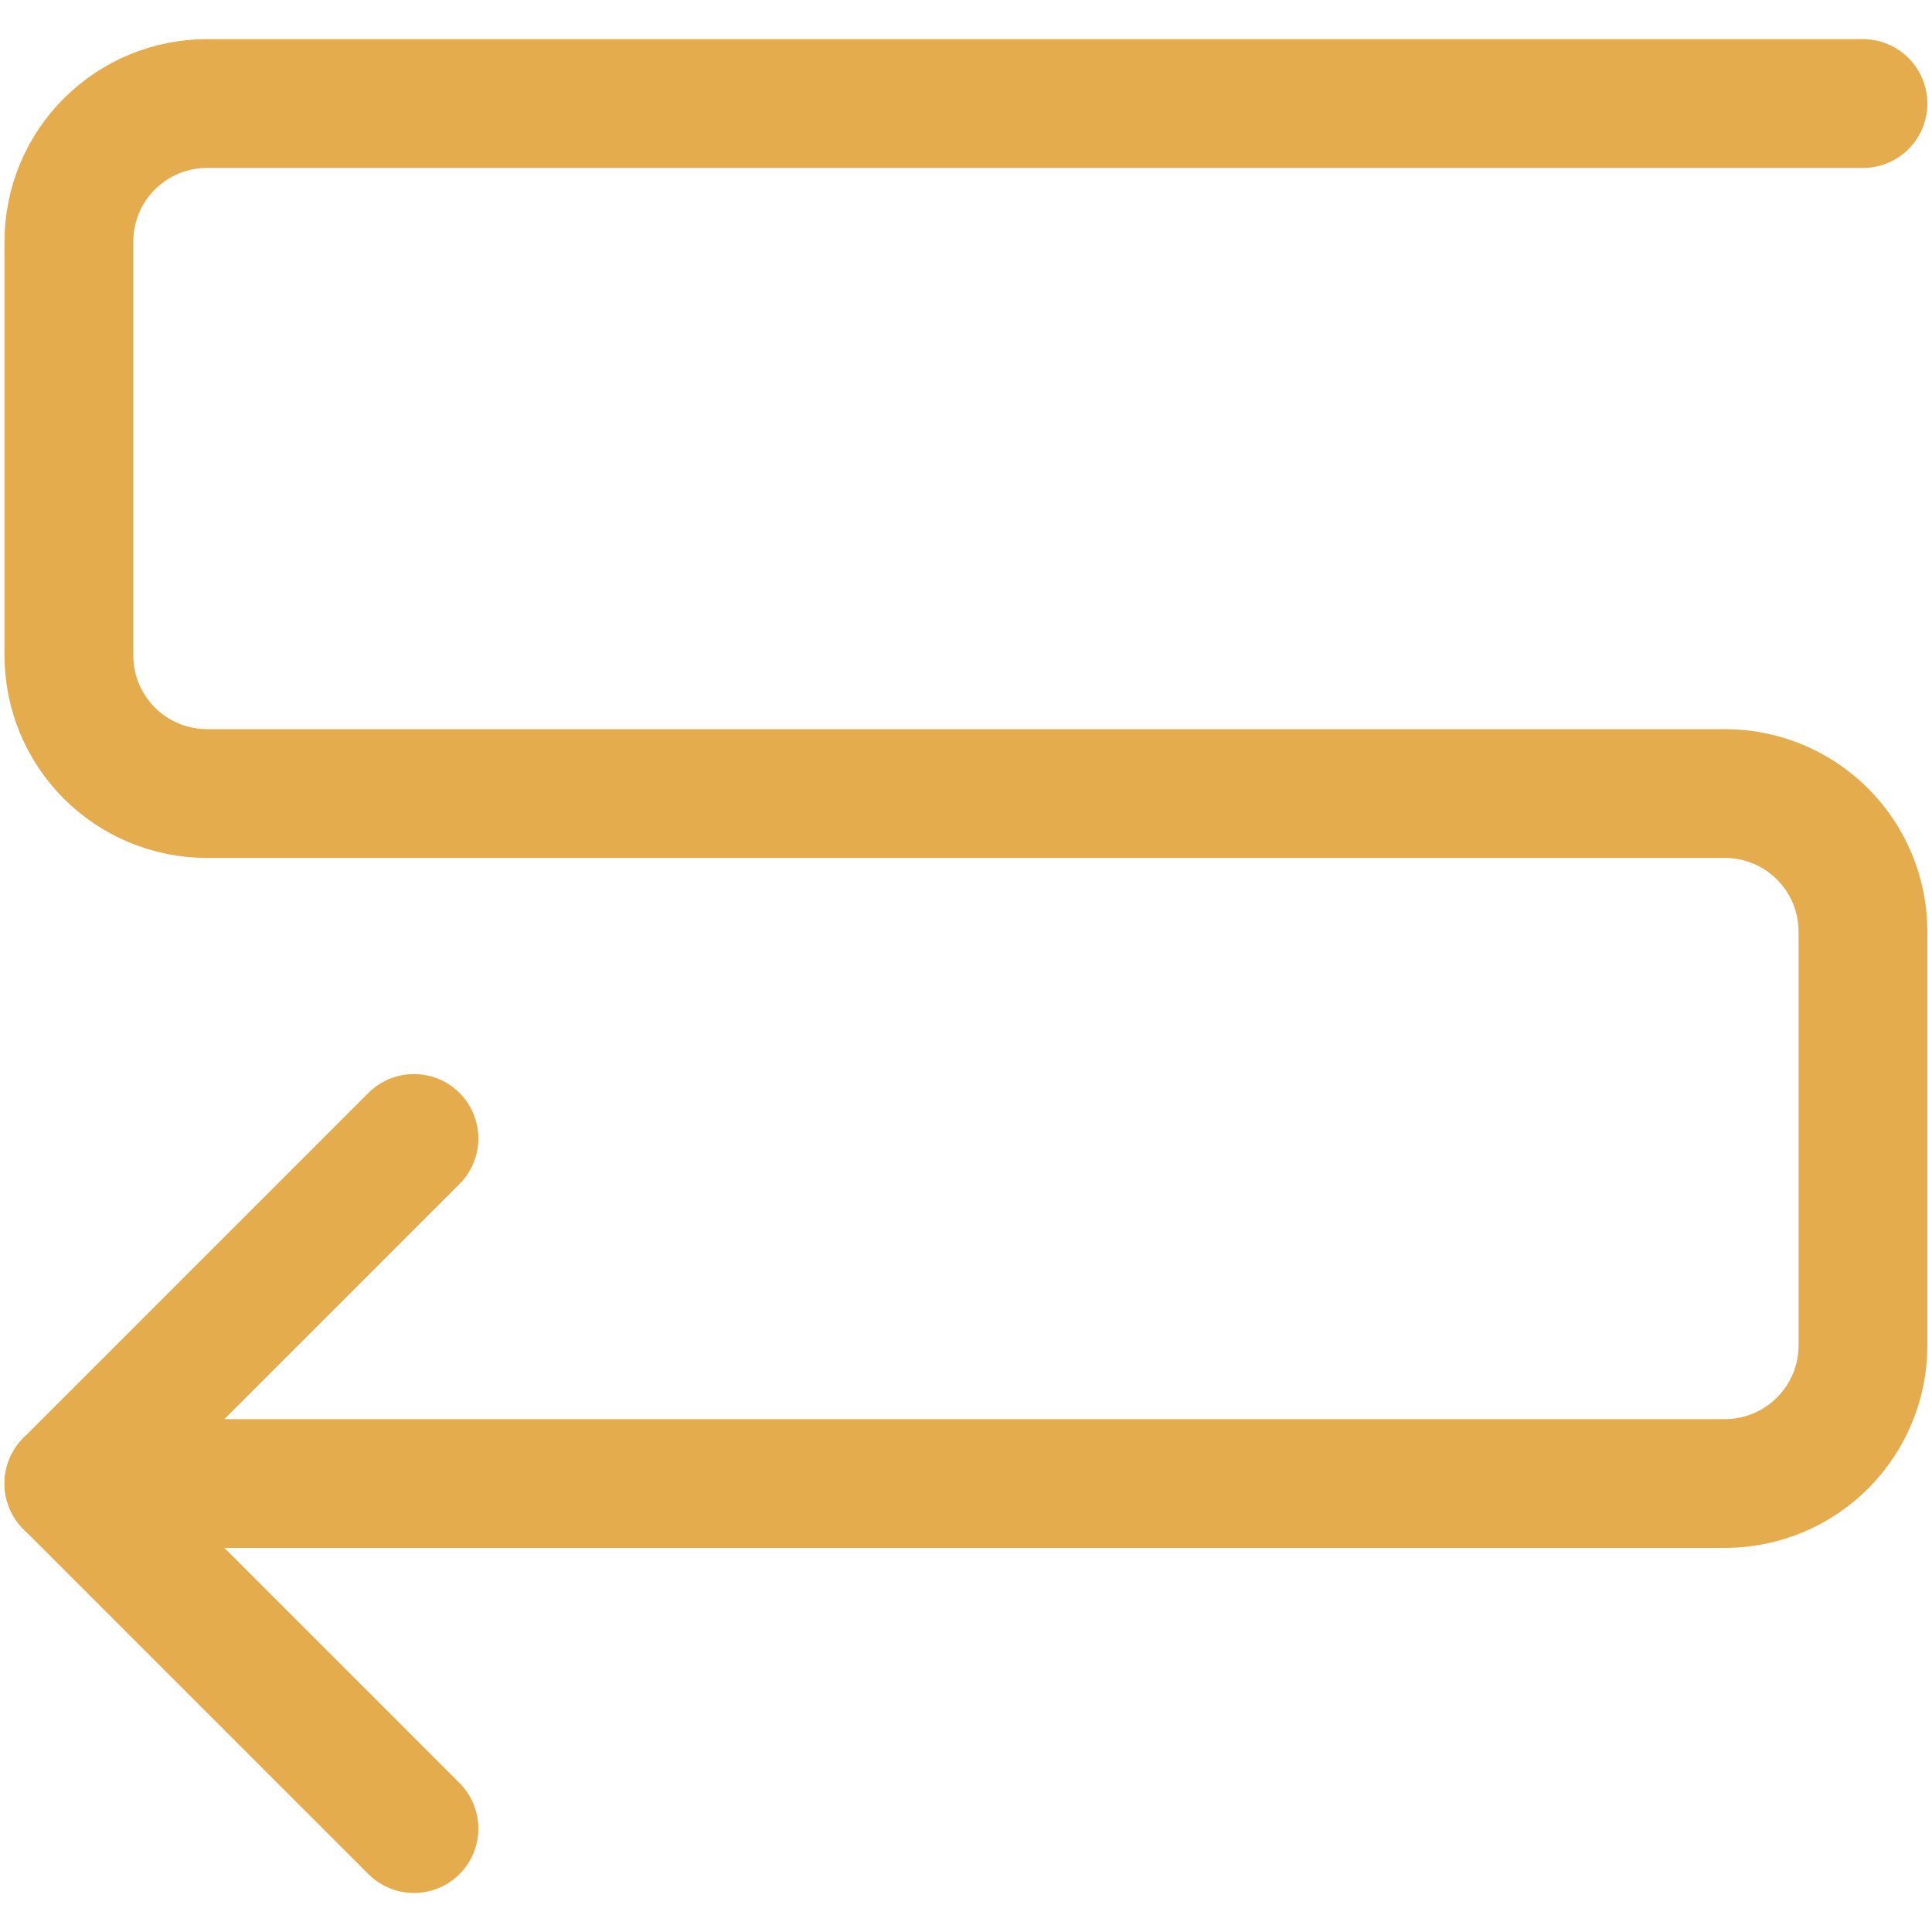 <?xml version="1.0" encoding="UTF-8"?> <svg xmlns="http://www.w3.org/2000/svg" width="15" height="15" viewBox="0 0 15 15" fill="none"><g clip-path="url(#clip0_2038_853)"><path d="M14.464 0.804H1.607C1.322 0.804 1.05 0.917 0.849 1.118C0.648 1.318 0.535 1.591 0.535 1.875V5.089C0.535 5.374 0.648 5.646 0.849 5.847C1.05 6.048 1.322 6.161 1.607 6.161H13.392C13.677 6.161 13.949 6.274 14.15 6.475C14.351 6.676 14.464 6.948 14.464 7.232V10.447C14.464 10.731 14.351 11.003 14.15 11.204C13.949 11.405 13.677 11.518 13.392 11.518H0.535" stroke="#E5AC4D" stroke-linecap="round" stroke-linejoin="round"></path><path d="M3.214 8.839L0.535 11.518L3.214 14.197" stroke="#E5AC4D" stroke-linecap="round" stroke-linejoin="round"></path></g><defs><clipPath id="clip0_2038_853"><rect width="15" height="15" fill="white"></rect></clipPath></defs></svg> 